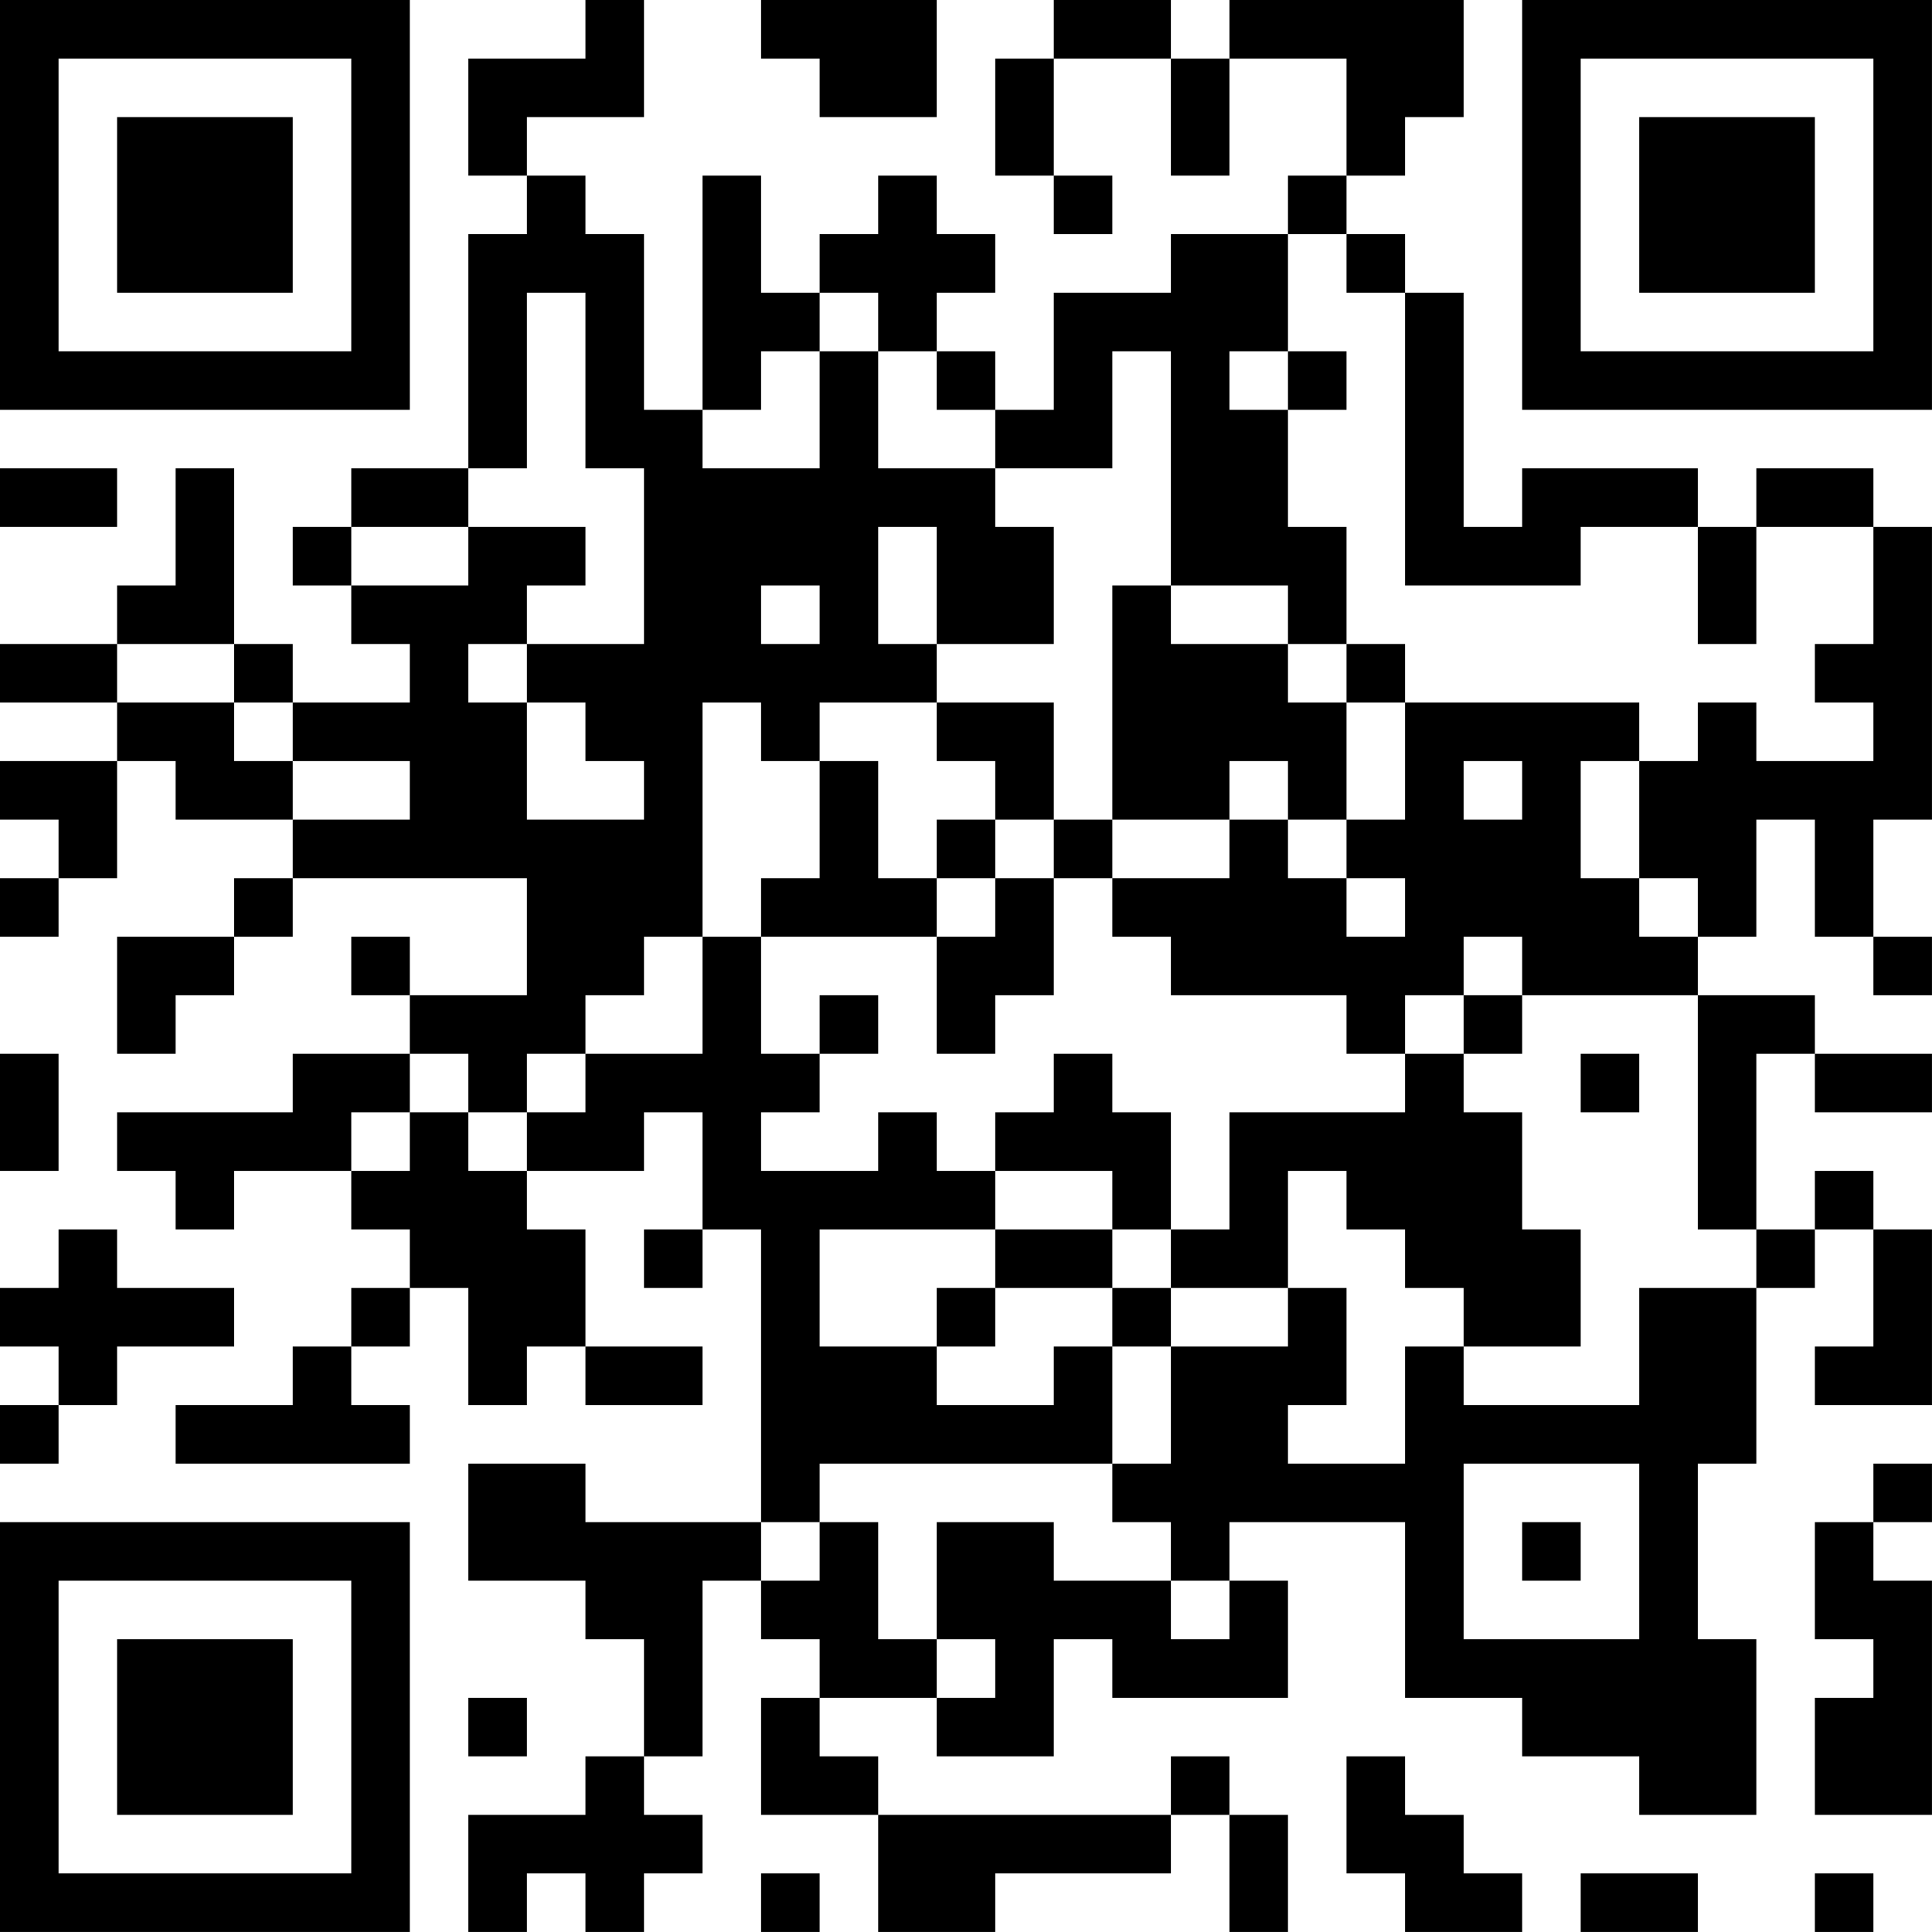 <?xml version="1.0" encoding="UTF-8"?>
<svg xmlns="http://www.w3.org/2000/svg" version="1.1" width="400" height="400" viewBox="0 0 400 400"><rect x="0" y="0" width="400" height="400" fill="#ffffff"/><g transform="scale(12.121)"><g transform="translate(0,0)"><path fill-rule="evenodd" d="M10 0L10 1L8 1L8 3L9 3L9 4L8 4L8 8L6 8L6 9L5 9L5 10L6 10L6 11L7 11L7 12L5 12L5 11L4 11L4 8L3 8L3 10L2 10L2 11L0 11L0 12L2 12L2 13L0 13L0 14L1 14L1 15L0 15L0 16L1 16L1 15L2 15L2 13L3 13L3 14L5 14L5 15L4 15L4 16L2 16L2 18L3 18L3 17L4 17L4 16L5 16L5 15L9 15L9 17L7 17L7 16L6 16L6 17L7 17L7 18L5 18L5 19L2 19L2 20L3 20L3 21L4 21L4 20L6 20L6 21L7 21L7 22L6 22L6 23L5 23L5 24L3 24L3 25L7 25L7 24L6 24L6 23L7 23L7 22L8 22L8 24L9 24L9 23L10 23L10 24L12 24L12 23L10 23L10 21L9 21L9 20L11 20L11 19L12 19L12 21L11 21L11 22L12 22L12 21L13 21L13 26L10 26L10 25L8 25L8 27L10 27L10 28L11 28L11 30L10 30L10 31L8 31L8 33L9 33L9 32L10 32L10 33L11 33L11 32L12 32L12 31L11 31L11 30L12 30L12 27L13 27L13 28L14 28L14 29L13 29L13 31L15 31L15 33L17 33L17 32L20 32L20 31L21 31L21 33L22 33L22 31L21 31L21 30L20 30L20 31L15 31L15 30L14 30L14 29L16 29L16 30L18 30L18 28L19 28L19 29L22 29L22 27L21 27L21 26L24 26L24 29L26 29L26 30L28 30L28 31L30 31L30 28L29 28L29 25L30 25L30 22L31 22L31 21L32 21L32 23L31 23L31 24L33 24L33 21L32 21L32 20L31 20L31 21L30 21L30 18L31 18L31 19L33 19L33 18L31 18L31 17L29 17L29 16L30 16L30 14L31 14L31 16L32 16L32 17L33 17L33 16L32 16L32 14L33 14L33 9L32 9L32 8L30 8L30 9L29 9L29 8L26 8L26 9L25 9L25 5L24 5L24 4L23 4L23 3L24 3L24 2L25 2L25 0L21 0L21 1L20 1L20 0L18 0L18 1L17 1L17 3L18 3L18 4L19 4L19 3L18 3L18 1L20 1L20 3L21 3L21 1L23 1L23 3L22 3L22 4L20 4L20 5L18 5L18 7L17 7L17 6L16 6L16 5L17 5L17 4L16 4L16 3L15 3L15 4L14 4L14 5L13 5L13 3L12 3L12 7L11 7L11 4L10 4L10 3L9 3L9 2L11 2L11 0ZM13 0L13 1L14 1L14 2L16 2L16 0ZM22 4L22 6L21 6L21 7L22 7L22 9L23 9L23 11L22 11L22 10L20 10L20 6L19 6L19 8L17 8L17 7L16 7L16 6L15 6L15 5L14 5L14 6L13 6L13 7L12 7L12 8L14 8L14 6L15 6L15 8L17 8L17 9L18 9L18 11L16 11L16 9L15 9L15 11L16 11L16 12L14 12L14 13L13 13L13 12L12 12L12 16L11 16L11 17L10 17L10 18L9 18L9 19L8 19L8 18L7 18L7 19L6 19L6 20L7 20L7 19L8 19L8 20L9 20L9 19L10 19L10 18L12 18L12 16L13 16L13 18L14 18L14 19L13 19L13 20L15 20L15 19L16 19L16 20L17 20L17 21L14 21L14 23L16 23L16 24L18 24L18 23L19 23L19 25L14 25L14 26L13 26L13 27L14 27L14 26L15 26L15 28L16 28L16 29L17 29L17 28L16 28L16 26L18 26L18 27L20 27L20 28L21 28L21 27L20 27L20 26L19 26L19 25L20 25L20 23L22 23L22 22L23 22L23 24L22 24L22 25L24 25L24 23L25 23L25 24L28 24L28 22L30 22L30 21L29 21L29 17L26 17L26 16L25 16L25 17L24 17L24 18L23 18L23 17L20 17L20 16L19 16L19 15L21 15L21 14L22 14L22 15L23 15L23 16L24 16L24 15L23 15L23 14L24 14L24 12L28 12L28 13L27 13L27 15L28 15L28 16L29 16L29 15L28 15L28 13L29 13L29 12L30 12L30 13L32 13L32 12L31 12L31 11L32 11L32 9L30 9L30 11L29 11L29 9L27 9L27 10L24 10L24 5L23 5L23 4ZM9 5L9 8L8 8L8 9L6 9L6 10L8 10L8 9L10 9L10 10L9 10L9 11L8 11L8 12L9 12L9 14L11 14L11 13L10 13L10 12L9 12L9 11L11 11L11 8L10 8L10 5ZM22 6L22 7L23 7L23 6ZM0 8L0 9L2 9L2 8ZM13 10L13 11L14 11L14 10ZM19 10L19 14L18 14L18 12L16 12L16 13L17 13L17 14L16 14L16 15L15 15L15 13L14 13L14 15L13 15L13 16L16 16L16 18L17 18L17 17L18 17L18 15L19 15L19 14L21 14L21 13L22 13L22 14L23 14L23 12L24 12L24 11L23 11L23 12L22 12L22 11L20 11L20 10ZM2 11L2 12L4 12L4 13L5 13L5 14L7 14L7 13L5 13L5 12L4 12L4 11ZM25 13L25 14L26 14L26 13ZM17 14L17 15L16 15L16 16L17 16L17 15L18 15L18 14ZM14 17L14 18L15 18L15 17ZM25 17L25 18L24 18L24 19L21 19L21 21L20 21L20 19L19 19L19 18L18 18L18 19L17 19L17 20L19 20L19 21L17 21L17 22L16 22L16 23L17 23L17 22L19 22L19 23L20 23L20 22L22 22L22 20L23 20L23 21L24 21L24 22L25 22L25 23L27 23L27 21L26 21L26 19L25 19L25 18L26 18L26 17ZM0 18L0 20L1 20L1 18ZM27 18L27 19L28 19L28 18ZM1 21L1 22L0 22L0 23L1 23L1 24L0 24L0 25L1 25L1 24L2 24L2 23L4 23L4 22L2 22L2 21ZM19 21L19 22L20 22L20 21ZM25 25L25 28L28 28L28 25ZM32 25L32 26L31 26L31 28L32 28L32 29L31 29L31 31L33 31L33 27L32 27L32 26L33 26L33 25ZM26 26L26 27L27 27L27 26ZM8 29L8 30L9 30L9 29ZM23 30L23 32L24 32L24 33L26 33L26 32L25 32L25 31L24 31L24 30ZM13 32L13 33L14 33L14 32ZM27 32L27 33L29 33L29 32ZM31 32L31 33L32 33L32 32ZM0 0L0 7L7 7L7 0ZM1 1L1 6L6 6L6 1ZM2 2L2 5L5 5L5 2ZM26 0L26 7L33 7L33 0ZM27 1L27 6L32 6L32 1ZM28 2L28 5L31 5L31 2ZM0 26L0 33L7 33L7 26ZM1 27L1 32L6 32L6 27ZM2 28L2 31L5 31L5 28Z" fill="#000000"/></g></g></svg>
